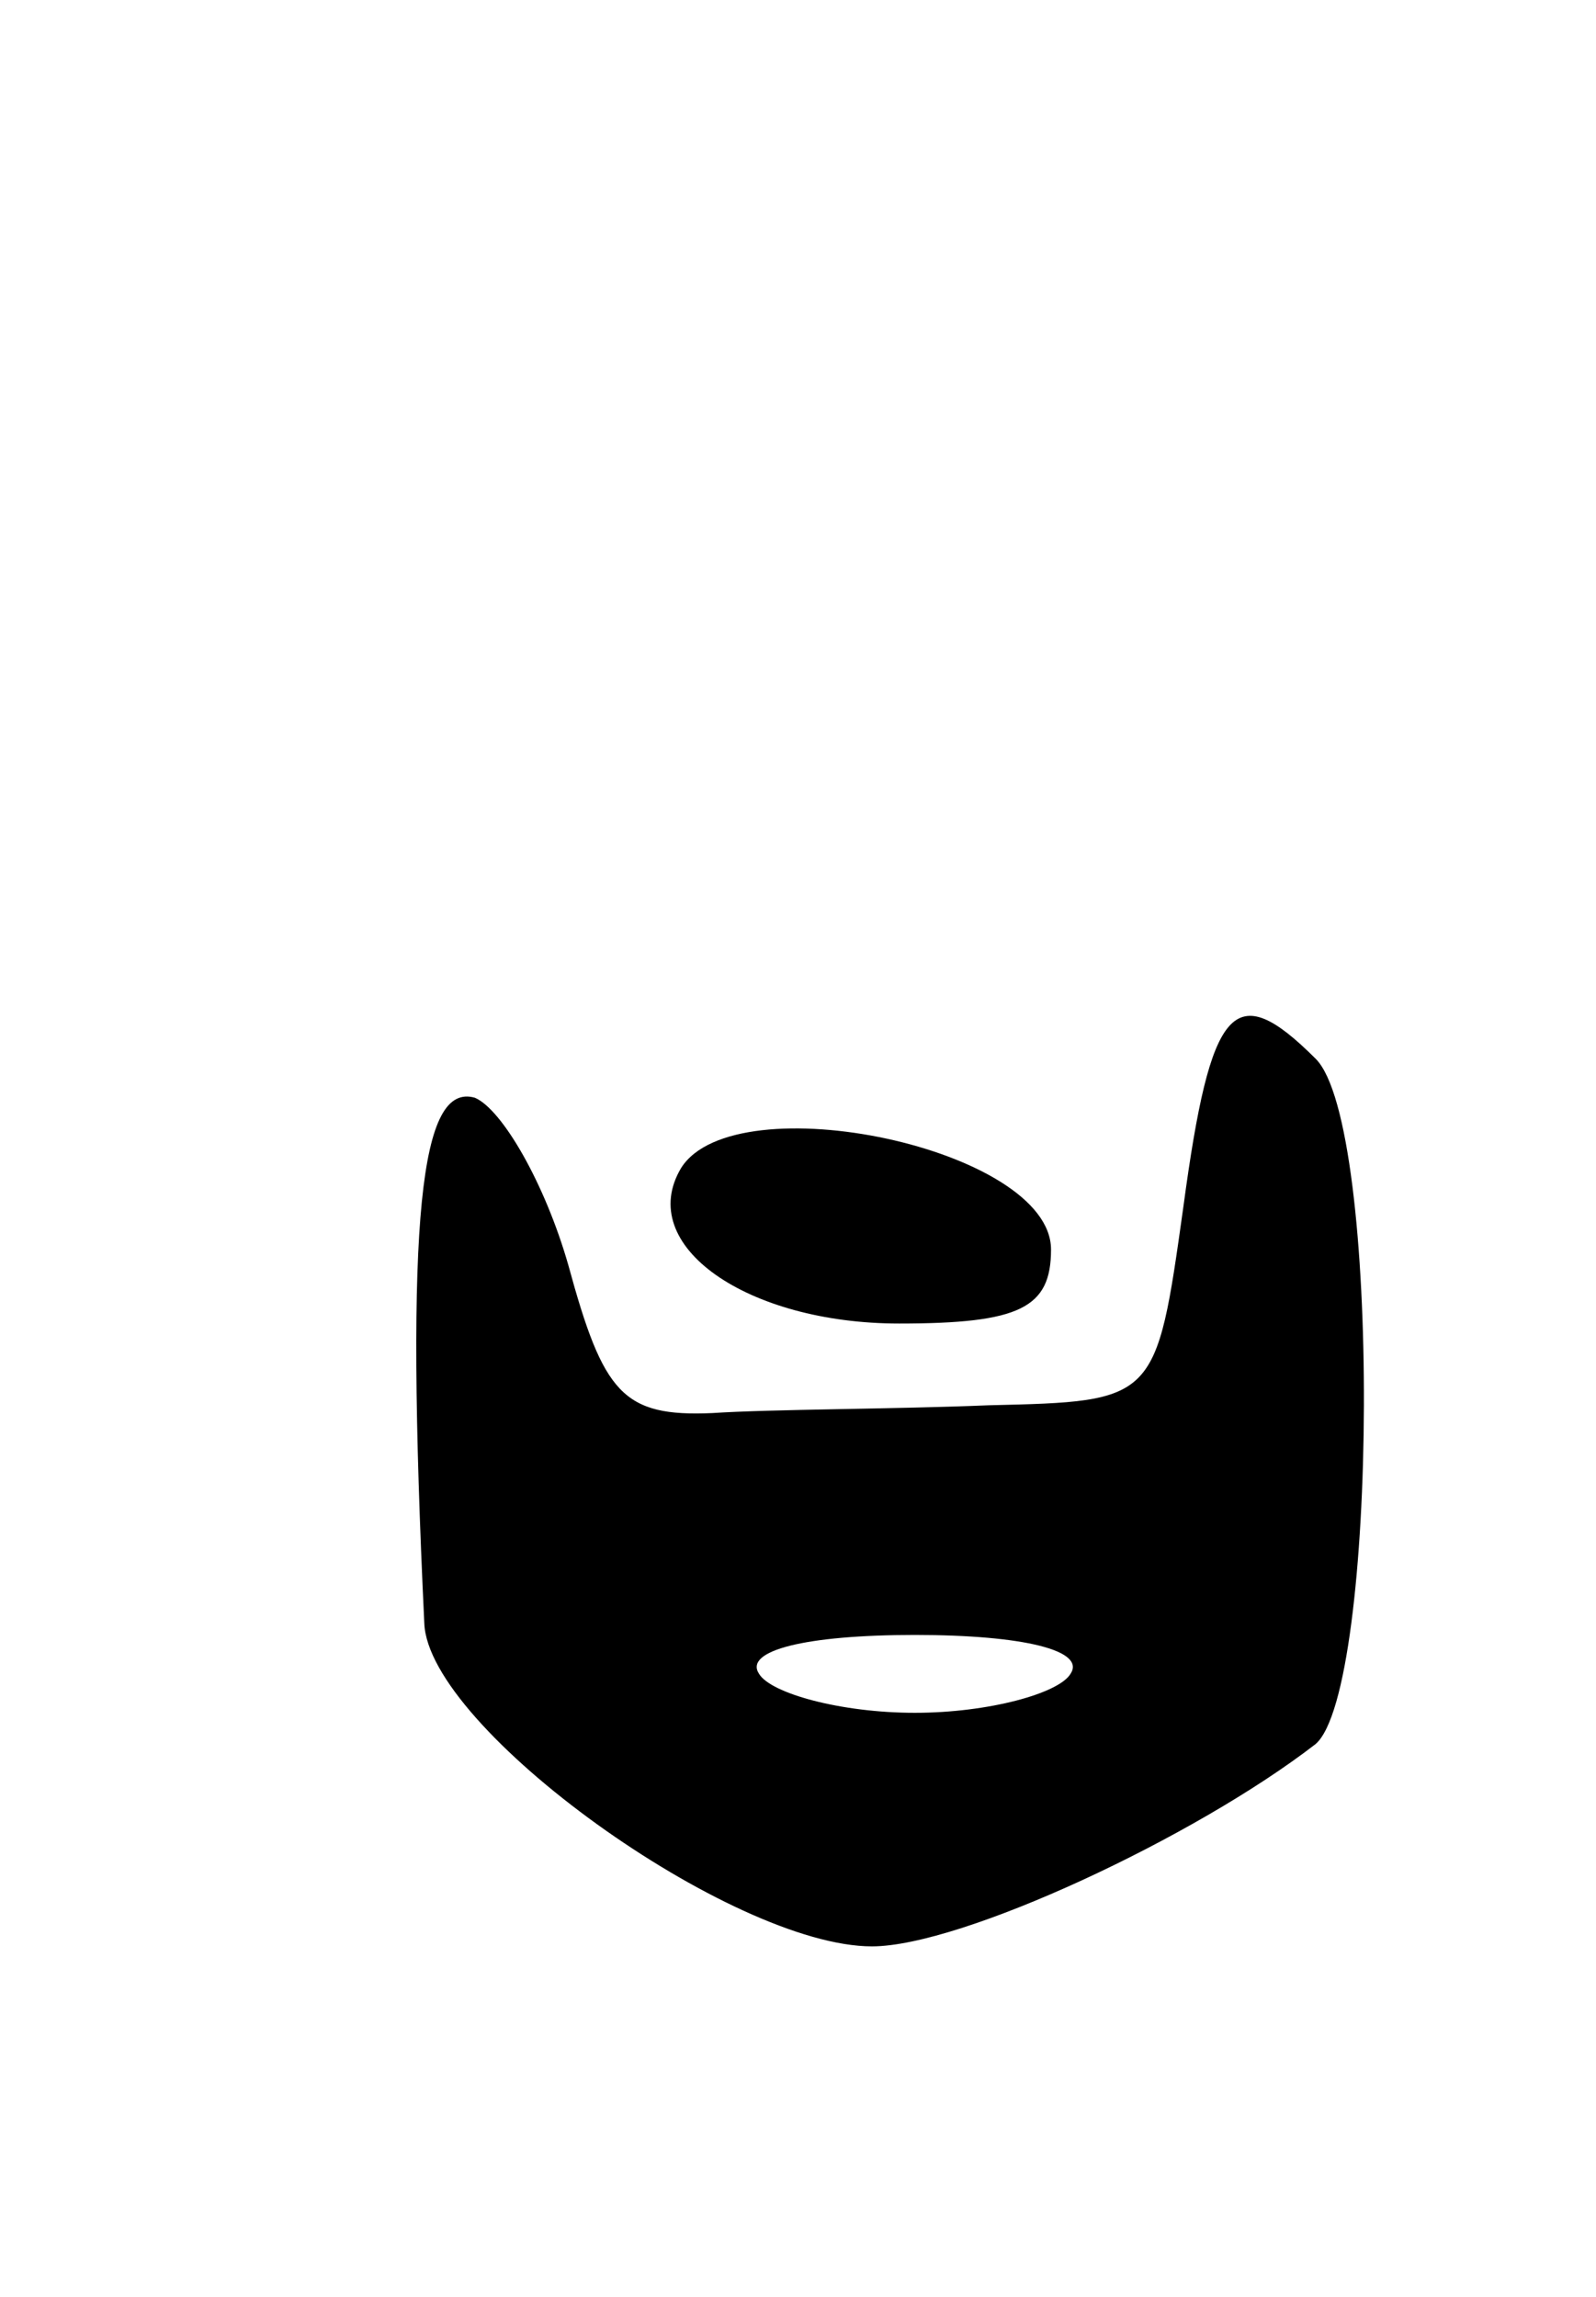 <svg version="1.0" xmlns="http://www.w3.org/2000/svg" width="41" height="59" viewBox="0 0 41 59" ><g transform="translate(0,59) scale(0.1,-0.1)" ><path d="M304 280 c-7 -50 -7 -50 -50 -51 -24 -1 -56 -1 -71 -2 -23 -1 -28 5 -37 38 -6 21 -17 40 -24 43 -14 4 -18 -30 -13 -135 1 -27 79 -83 115 -83 23 0 83 28 114 52 16 14 17 159 0 176 -21 21 -27 14 -34 -38z m-29 -120 c-3 -5 -21 -10 -40 -10 -19 0 -37 5 -40 10 -4 6 12 10 40 10 28 0 44 -4 40 -10z"/><path d="M175 290 c-12 -20 17 -40 56 -40 31 0 39 4 39 19 0 26 -81 43 -95 21z"/></g></svg> 
